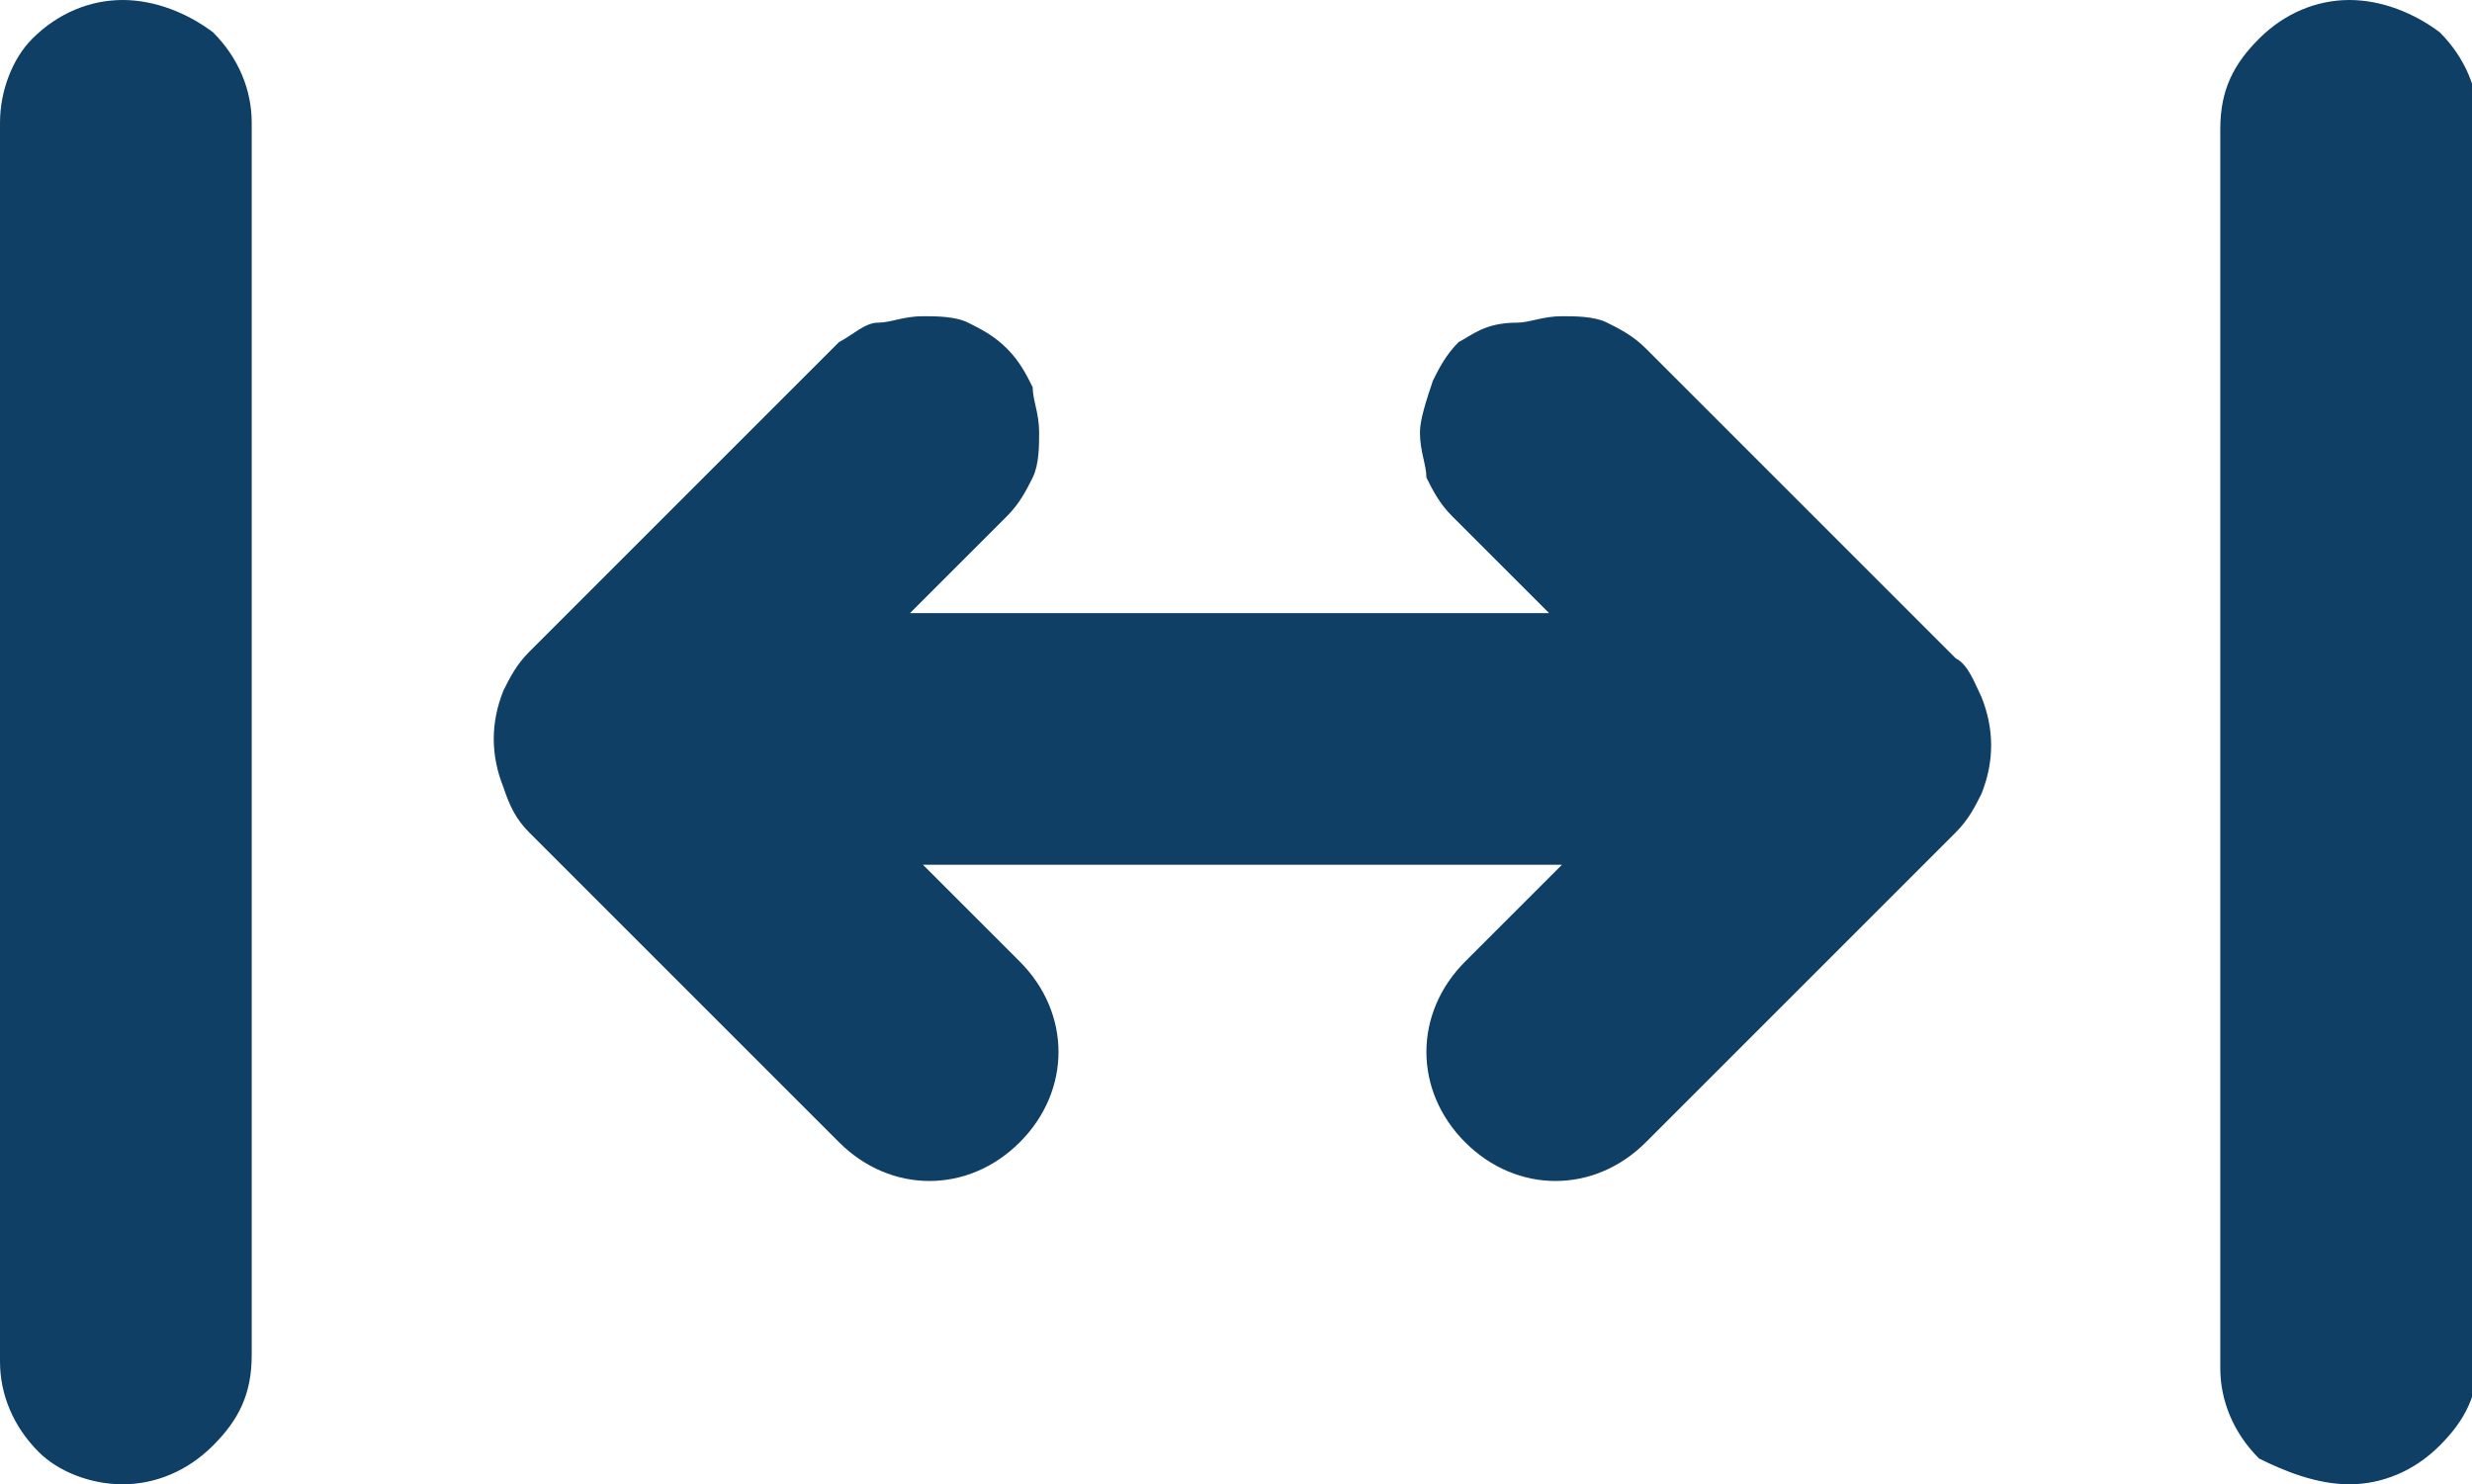 <?xml version="1.0" encoding="utf-8"?>
<!-- Generator: Adobe Illustrator 25.0.0, SVG Export Plug-In . SVG Version: 6.00 Build 0)  -->
<svg version="1.1" id="Layer_1" xmlns="http://www.w3.org/2000/svg" xmlns:xlink="http://www.w3.org/1999/xlink" x="0px" y="0px"
	 viewBox="0 0 38.3 23" style="enable-background:new 0 0 38.3 23;" xml:space="preserve">
<style type="text/css">
	.st0{fill:#103F66;}
</style>
<path class="st0" d="M8.2,12.9l4.8,4.8c0.4,0.4,0.9,0.6,1.4,0.6c0.5,0,1-0.2,1.4-0.6c0.4-0.4,0.6-0.9,0.6-1.4s-0.2-1-0.6-1.4
	l-1.5-1.5h9.9l-1.5,1.5c-0.4,0.4-0.6,0.9-0.6,1.4s0.2,1,0.6,1.4c0.4,0.4,0.9,0.6,1.4,0.6c0.5,0,1-0.2,1.4-0.6l4.8-4.8
	c0.2-0.2,0.3-0.4,0.4-0.6c0.2-0.5,0.2-1,0-1.5c-0.1-0.2-0.2-0.5-0.4-0.6l-4.8-4.8c-0.2-0.2-0.4-0.3-0.6-0.4
	c-0.2-0.1-0.5-0.1-0.7-0.1c-0.3,0-0.5,0.1-0.7,0.1C23,5,22.8,5.2,22.6,5.3c-0.2,0.2-0.3,0.4-0.4,0.6C22.1,6.2,22,6.5,22,6.7
	c0,0.3,0.1,0.5,0.1,0.7c0.1,0.2,0.2,0.4,0.4,0.6l1.5,1.5h-9.9l1.5-1.5c0.2-0.2,0.3-0.4,0.4-0.6c0.1-0.2,0.1-0.5,0.1-0.7
	c0-0.3-0.1-0.5-0.1-0.7c-0.1-0.2-0.2-0.4-0.4-0.6c-0.2-0.2-0.4-0.3-0.6-0.4s-0.5-0.1-0.7-0.1c-0.3,0-0.5,0.1-0.7,0.1
	C13.4,5,13.2,5.2,13,5.3l-4.8,4.8c-0.2,0.2-0.3,0.4-0.4,0.6c-0.2,0.5-0.2,1,0,1.5C7.9,12.5,8,12.7,8.2,12.9z M36.4,23
	c0.5,0,1-0.2,1.4-0.6c0.4-0.4,0.6-0.8,0.6-1.4V1.9c0-0.5-0.2-1-0.6-1.4C37.4,0.2,36.9,0,36.4,0c-0.5,0-1,0.2-1.4,0.6
	c-0.4,0.4-0.6,0.8-0.6,1.4v19.2c0,0.5,0.2,1,0.6,1.4C35.4,22.8,35.9,23,36.4,23z M1.9,23c0.5,0,1-0.2,1.4-0.6
	c0.4-0.4,0.6-0.8,0.6-1.4V1.9c0-0.5-0.2-1-0.6-1.4C2.9,0.2,2.4,0,1.9,0s-1,0.2-1.4,0.6C0.2,0.9,0,1.4,0,1.9l0,19.2
	c0,0.5,0.2,1,0.6,1.4C0.9,22.8,1.4,23,1.9,23z"/>
</svg>
